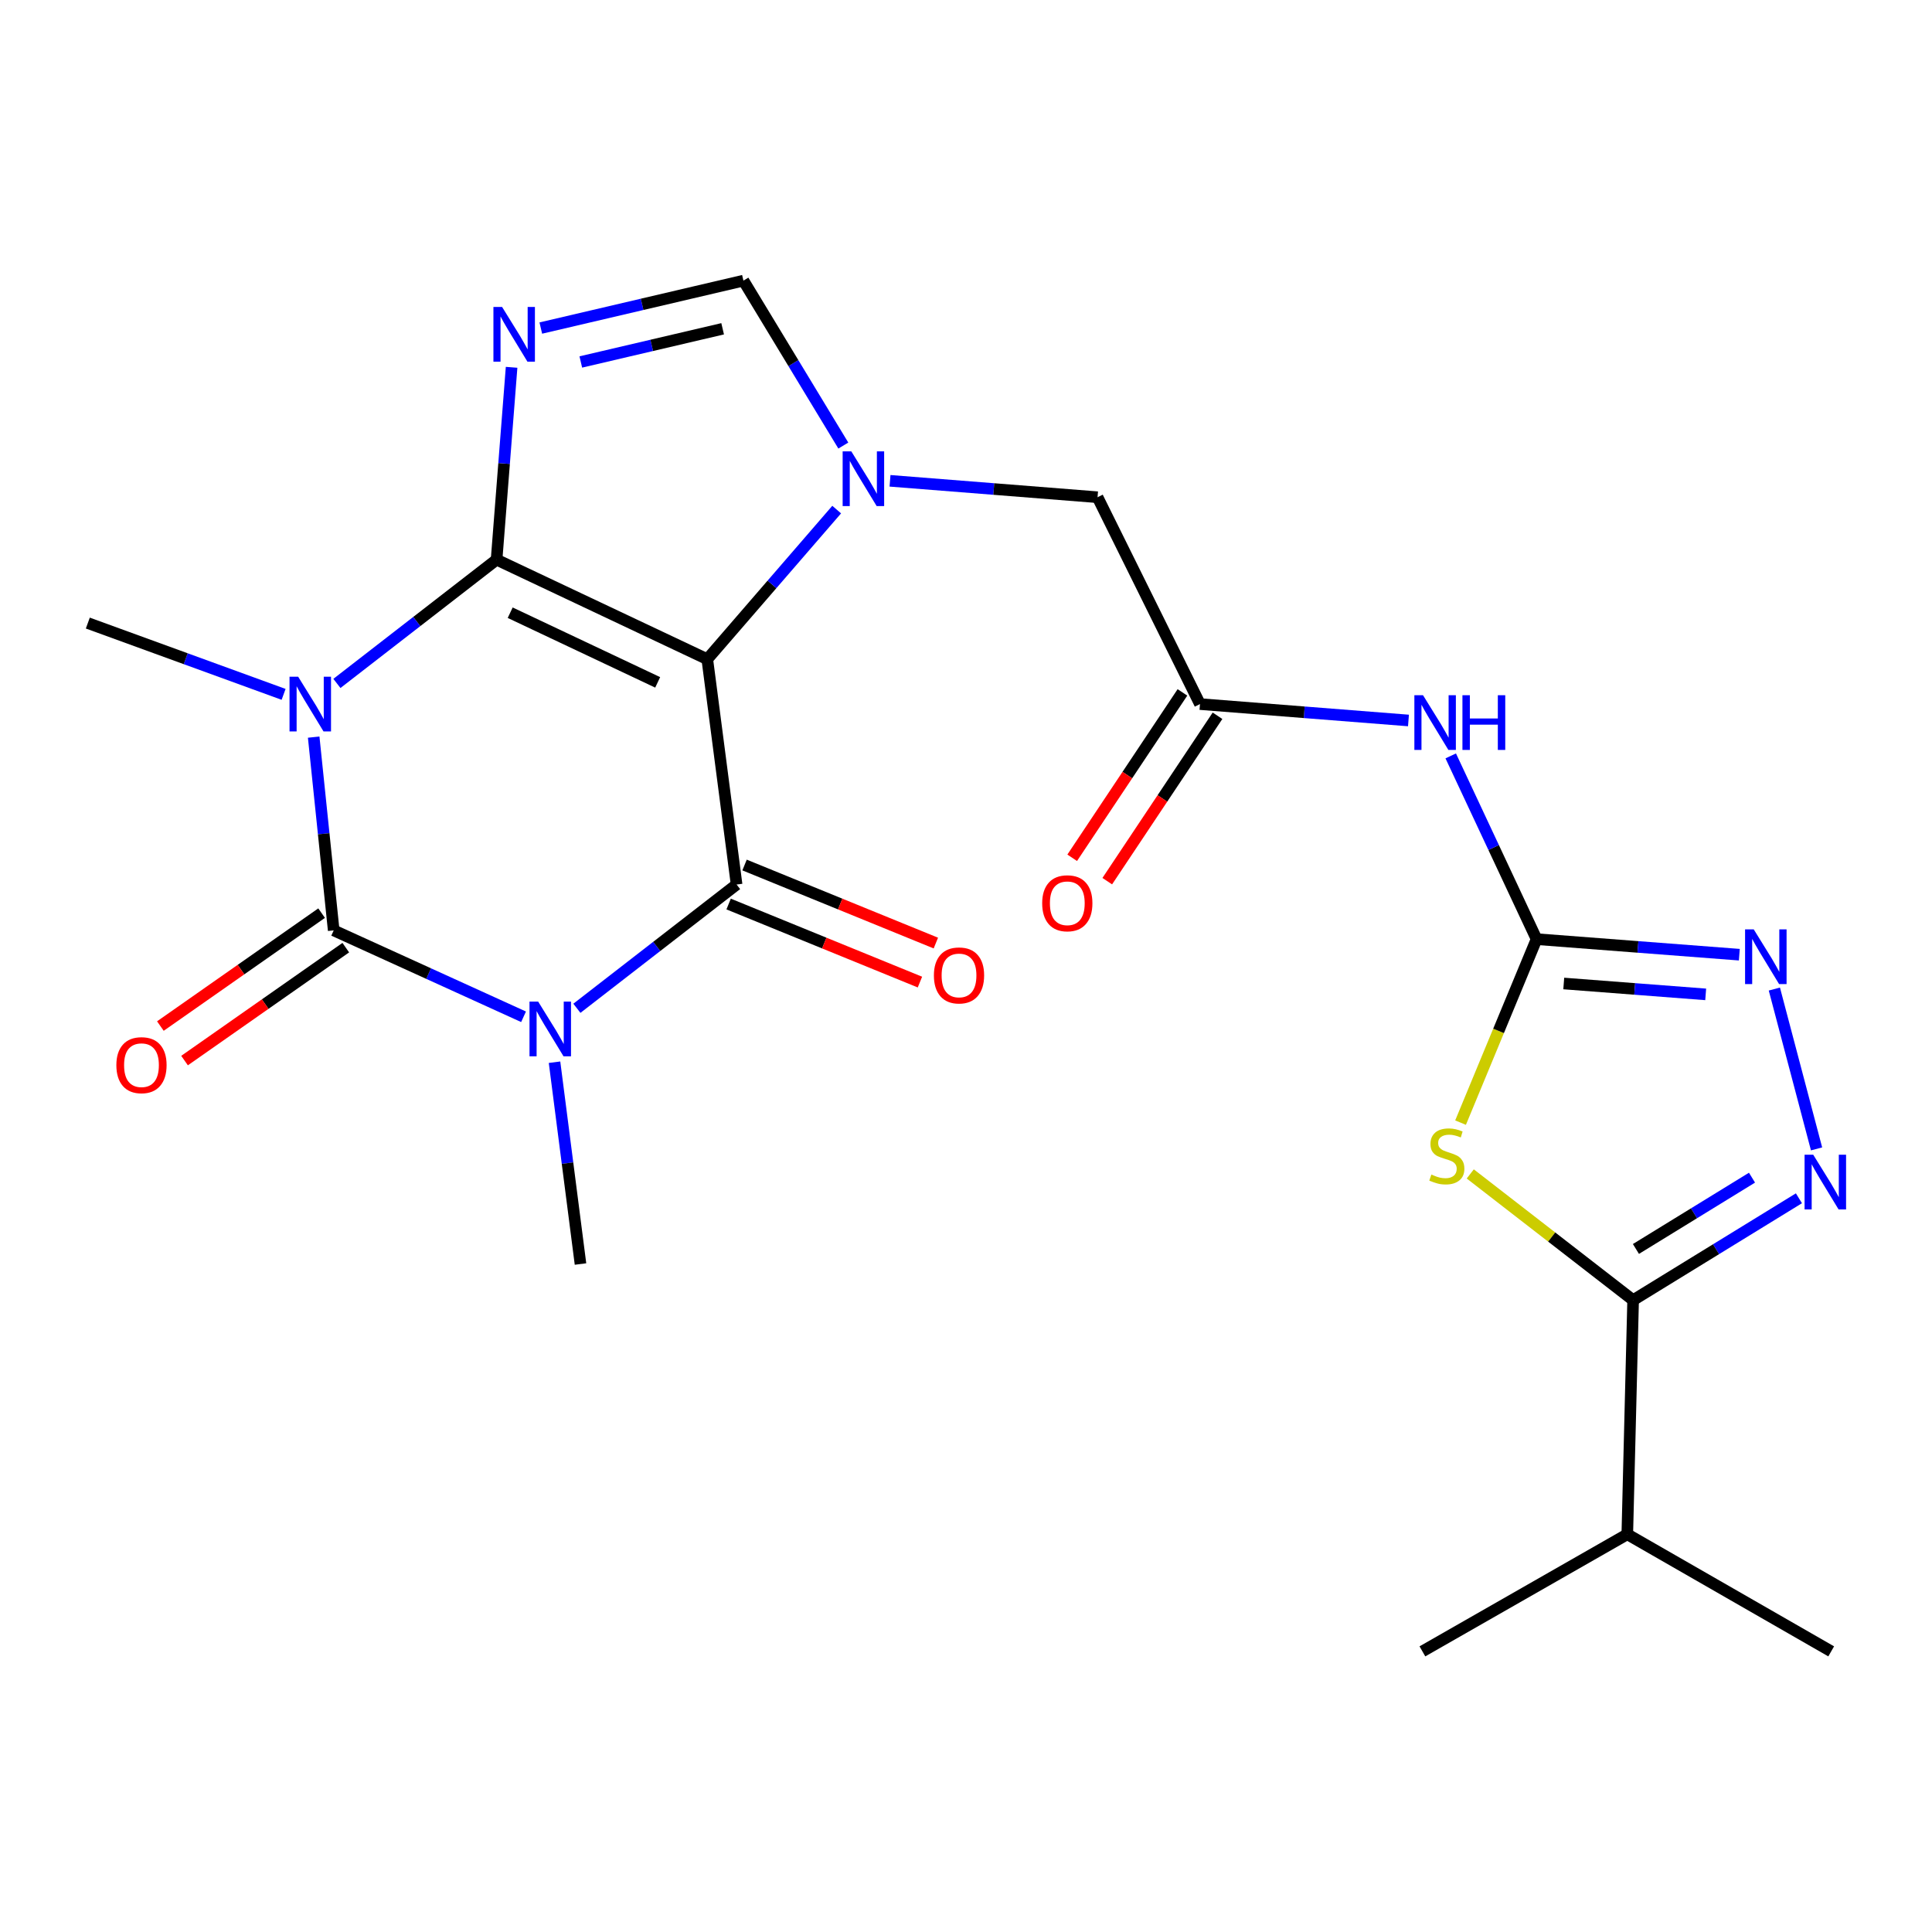 <?xml version='1.0' encoding='iso-8859-1'?>
<svg version='1.1' baseProfile='full'
              xmlns='http://www.w3.org/2000/svg'
                      xmlns:rdkit='http://www.rdkit.org/xml'
                      xmlns:xlink='http://www.w3.org/1999/xlink'
                  xml:space='preserve'
width='1000px' height='1000px' viewBox='0 0 1000 1000'>
<!-- END OF HEADER -->
<rect style='opacity:1.0;fill:#FFFFFF;stroke:none' width='1000' height='1000' x='0' y='0'> </rect>
<path class='bond-0' d='M 257.032,289.683 L 366.087,341.199' style='fill:none;fill-rule:evenodd;stroke:#000000;stroke-width:6px;stroke-linecap:butt;stroke-linejoin:miter;stroke-opacity:1' />
<path class='bond-0' d='M 264.073,317.134 L 340.411,353.195' style='fill:none;fill-rule:evenodd;stroke:#000000;stroke-width:6px;stroke-linecap:butt;stroke-linejoin:miter;stroke-opacity:1' />
<path class='bond-1' d='M 257.032,289.683 L 215.707,321.712' style='fill:none;fill-rule:evenodd;stroke:#000000;stroke-width:6px;stroke-linecap:butt;stroke-linejoin:miter;stroke-opacity:1' />
<path class='bond-1' d='M 215.707,321.712 L 174.383,353.742' style='fill:none;fill-rule:evenodd;stroke:#0000FF;stroke-width:6px;stroke-linecap:butt;stroke-linejoin:miter;stroke-opacity:1' />
<path class='bond-5' d='M 257.032,289.683 L 260.916,239.899' style='fill:none;fill-rule:evenodd;stroke:#000000;stroke-width:6px;stroke-linecap:butt;stroke-linejoin:miter;stroke-opacity:1' />
<path class='bond-5' d='M 260.916,239.899 L 264.8,190.115' style='fill:none;fill-rule:evenodd;stroke:#0000FF;stroke-width:6px;stroke-linecap:butt;stroke-linejoin:miter;stroke-opacity:1' />
<path class='bond-4' d='M 366.087,341.199 L 381.259,457.828' style='fill:none;fill-rule:evenodd;stroke:#000000;stroke-width:6px;stroke-linecap:butt;stroke-linejoin:miter;stroke-opacity:1' />
<path class='bond-6' d='M 366.087,341.199 L 399.576,302.481' style='fill:none;fill-rule:evenodd;stroke:#000000;stroke-width:6px;stroke-linecap:butt;stroke-linejoin:miter;stroke-opacity:1' />
<path class='bond-6' d='M 399.576,302.481 L 433.065,263.764' style='fill:none;fill-rule:evenodd;stroke:#0000FF;stroke-width:6px;stroke-linecap:butt;stroke-linejoin:miter;stroke-opacity:1' />
<path class='bond-3' d='M 162.364,381.534 L 167.544,431.551' style='fill:none;fill-rule:evenodd;stroke:#0000FF;stroke-width:6px;stroke-linecap:butt;stroke-linejoin:miter;stroke-opacity:1' />
<path class='bond-3' d='M 167.544,431.551 L 172.723,481.568' style='fill:none;fill-rule:evenodd;stroke:#000000;stroke-width:6px;stroke-linecap:butt;stroke-linejoin:miter;stroke-opacity:1' />
<path class='bond-19' d='M 146.789,359.403 L 96.122,340.952' style='fill:none;fill-rule:evenodd;stroke:#0000FF;stroke-width:6px;stroke-linecap:butt;stroke-linejoin:miter;stroke-opacity:1' />
<path class='bond-19' d='M 96.122,340.952 L 45.455,322.5' style='fill:none;fill-rule:evenodd;stroke:#000000;stroke-width:6px;stroke-linecap:butt;stroke-linejoin:miter;stroke-opacity:1' />
<path class='bond-2' d='M 270.989,526.286 L 221.856,503.927' style='fill:none;fill-rule:evenodd;stroke:#0000FF;stroke-width:6px;stroke-linecap:butt;stroke-linejoin:miter;stroke-opacity:1' />
<path class='bond-2' d='M 221.856,503.927 L 172.723,481.568' style='fill:none;fill-rule:evenodd;stroke:#000000;stroke-width:6px;stroke-linecap:butt;stroke-linejoin:miter;stroke-opacity:1' />
<path class='bond-20' d='M 287.024,549.802 L 293.744,602.029' style='fill:none;fill-rule:evenodd;stroke:#0000FF;stroke-width:6px;stroke-linecap:butt;stroke-linejoin:miter;stroke-opacity:1' />
<path class='bond-20' d='M 293.744,602.029 L 300.465,654.257' style='fill:none;fill-rule:evenodd;stroke:#000000;stroke-width:6px;stroke-linecap:butt;stroke-linejoin:miter;stroke-opacity:1' />
<path class='bond-25' d='M 298.598,521.887 L 339.929,489.857' style='fill:none;fill-rule:evenodd;stroke:#0000FF;stroke-width:6px;stroke-linecap:butt;stroke-linejoin:miter;stroke-opacity:1' />
<path class='bond-25' d='M 339.929,489.857 L 381.259,457.828' style='fill:none;fill-rule:evenodd;stroke:#000000;stroke-width:6px;stroke-linecap:butt;stroke-linejoin:miter;stroke-opacity:1' />
<path class='bond-16' d='M 166.467,472.634 L 124.738,501.859' style='fill:none;fill-rule:evenodd;stroke:#000000;stroke-width:6px;stroke-linecap:butt;stroke-linejoin:miter;stroke-opacity:1' />
<path class='bond-16' d='M 124.738,501.859 L 83.01,531.084' style='fill:none;fill-rule:evenodd;stroke:#FF0000;stroke-width:6px;stroke-linecap:butt;stroke-linejoin:miter;stroke-opacity:1' />
<path class='bond-16' d='M 178.98,490.501 L 137.252,519.726' style='fill:none;fill-rule:evenodd;stroke:#000000;stroke-width:6px;stroke-linecap:butt;stroke-linejoin:miter;stroke-opacity:1' />
<path class='bond-16' d='M 137.252,519.726 L 95.524,548.951' style='fill:none;fill-rule:evenodd;stroke:#FF0000;stroke-width:6px;stroke-linecap:butt;stroke-linejoin:miter;stroke-opacity:1' />
<path class='bond-17' d='M 377.139,467.926 L 426.648,488.126' style='fill:none;fill-rule:evenodd;stroke:#000000;stroke-width:6px;stroke-linecap:butt;stroke-linejoin:miter;stroke-opacity:1' />
<path class='bond-17' d='M 426.648,488.126 L 476.156,508.325' style='fill:none;fill-rule:evenodd;stroke:#FF0000;stroke-width:6px;stroke-linecap:butt;stroke-linejoin:miter;stroke-opacity:1' />
<path class='bond-17' d='M 385.379,447.729 L 434.888,467.929' style='fill:none;fill-rule:evenodd;stroke:#000000;stroke-width:6px;stroke-linecap:butt;stroke-linejoin:miter;stroke-opacity:1' />
<path class='bond-17' d='M 434.888,467.929 L 484.397,488.128' style='fill:none;fill-rule:evenodd;stroke:#FF0000;stroke-width:6px;stroke-linecap:butt;stroke-linejoin:miter;stroke-opacity:1' />
<path class='bond-12' d='M 279.92,169.803 L 332.359,157.529' style='fill:none;fill-rule:evenodd;stroke:#0000FF;stroke-width:6px;stroke-linecap:butt;stroke-linejoin:miter;stroke-opacity:1' />
<path class='bond-12' d='M 332.359,157.529 L 384.798,145.254' style='fill:none;fill-rule:evenodd;stroke:#000000;stroke-width:6px;stroke-linecap:butt;stroke-linejoin:miter;stroke-opacity:1' />
<path class='bond-12' d='M 300.623,187.36 L 337.33,178.768' style='fill:none;fill-rule:evenodd;stroke:#0000FF;stroke-width:6px;stroke-linecap:butt;stroke-linejoin:miter;stroke-opacity:1' />
<path class='bond-12' d='M 337.33,178.768 L 374.037,170.176' style='fill:none;fill-rule:evenodd;stroke:#000000;stroke-width:6px;stroke-linecap:butt;stroke-linejoin:miter;stroke-opacity:1' />
<path class='bond-15' d='M 460.672,248.867 L 514.381,253.115' style='fill:none;fill-rule:evenodd;stroke:#0000FF;stroke-width:6px;stroke-linecap:butt;stroke-linejoin:miter;stroke-opacity:1' />
<path class='bond-15' d='M 514.381,253.115 L 568.09,257.363' style='fill:none;fill-rule:evenodd;stroke:#000000;stroke-width:6px;stroke-linecap:butt;stroke-linejoin:miter;stroke-opacity:1' />
<path class='bond-24' d='M 436.502,230.621 L 410.65,187.937' style='fill:none;fill-rule:evenodd;stroke:#0000FF;stroke-width:6px;stroke-linecap:butt;stroke-linejoin:miter;stroke-opacity:1' />
<path class='bond-24' d='M 410.65,187.937 L 384.798,145.254' style='fill:none;fill-rule:evenodd;stroke:#000000;stroke-width:6px;stroke-linecap:butt;stroke-linejoin:miter;stroke-opacity:1' />
<path class='bond-7' d='M 755.981,581.067 L 775.653,533.583' style='fill:none;fill-rule:evenodd;stroke:#CCCC00;stroke-width:6px;stroke-linecap:butt;stroke-linejoin:miter;stroke-opacity:1' />
<path class='bond-7' d='M 775.653,533.583 L 795.325,486.1' style='fill:none;fill-rule:evenodd;stroke:#000000;stroke-width:6px;stroke-linecap:butt;stroke-linejoin:miter;stroke-opacity:1' />
<path class='bond-10' d='M 761.004,607.622 L 803.153,640.289' style='fill:none;fill-rule:evenodd;stroke:#CCCC00;stroke-width:6px;stroke-linecap:butt;stroke-linejoin:miter;stroke-opacity:1' />
<path class='bond-10' d='M 803.153,640.289 L 845.302,672.956' style='fill:none;fill-rule:evenodd;stroke:#000000;stroke-width:6px;stroke-linecap:butt;stroke-linejoin:miter;stroke-opacity:1' />
<path class='bond-8' d='M 795.325,486.1 L 773.111,438.679' style='fill:none;fill-rule:evenodd;stroke:#000000;stroke-width:6px;stroke-linecap:butt;stroke-linejoin:miter;stroke-opacity:1' />
<path class='bond-8' d='M 773.111,438.679 L 750.898,391.258' style='fill:none;fill-rule:evenodd;stroke:#0000FF;stroke-width:6px;stroke-linecap:butt;stroke-linejoin:miter;stroke-opacity:1' />
<path class='bond-11' d='M 795.325,486.1 L 847.799,490.125' style='fill:none;fill-rule:evenodd;stroke:#000000;stroke-width:6px;stroke-linecap:butt;stroke-linejoin:miter;stroke-opacity:1' />
<path class='bond-11' d='M 847.799,490.125 L 900.274,494.149' style='fill:none;fill-rule:evenodd;stroke:#0000FF;stroke-width:6px;stroke-linecap:butt;stroke-linejoin:miter;stroke-opacity:1' />
<path class='bond-11' d='M 809.399,509.057 L 846.131,511.874' style='fill:none;fill-rule:evenodd;stroke:#000000;stroke-width:6px;stroke-linecap:butt;stroke-linejoin:miter;stroke-opacity:1' />
<path class='bond-11' d='M 846.131,511.874 L 882.864,514.691' style='fill:none;fill-rule:evenodd;stroke:#0000FF;stroke-width:6px;stroke-linecap:butt;stroke-linejoin:miter;stroke-opacity:1' />
<path class='bond-9' d='M 940.248,594.666 L 918.407,511.933' style='fill:none;fill-rule:evenodd;stroke:#0000FF;stroke-width:6px;stroke-linecap:butt;stroke-linejoin:miter;stroke-opacity:1' />
<path class='bond-26' d='M 931.124,620.233 L 888.213,646.594' style='fill:none;fill-rule:evenodd;stroke:#0000FF;stroke-width:6px;stroke-linecap:butt;stroke-linejoin:miter;stroke-opacity:1' />
<path class='bond-26' d='M 888.213,646.594 L 845.302,672.956' style='fill:none;fill-rule:evenodd;stroke:#000000;stroke-width:6px;stroke-linecap:butt;stroke-linejoin:miter;stroke-opacity:1' />
<path class='bond-26' d='M 906.832,609.555 L 876.795,628.008' style='fill:none;fill-rule:evenodd;stroke:#0000FF;stroke-width:6px;stroke-linecap:butt;stroke-linejoin:miter;stroke-opacity:1' />
<path class='bond-26' d='M 876.795,628.008 L 846.757,646.461' style='fill:none;fill-rule:evenodd;stroke:#000000;stroke-width:6px;stroke-linecap:butt;stroke-linejoin:miter;stroke-opacity:1' />
<path class='bond-21' d='M 845.302,672.956 L 842.284,794.141' style='fill:none;fill-rule:evenodd;stroke:#000000;stroke-width:6px;stroke-linecap:butt;stroke-linejoin:miter;stroke-opacity:1' />
<path class='bond-13' d='M 729.023,372.919 L 675.066,368.674' style='fill:none;fill-rule:evenodd;stroke:#0000FF;stroke-width:6px;stroke-linecap:butt;stroke-linejoin:miter;stroke-opacity:1' />
<path class='bond-13' d='M 675.066,368.674 L 621.109,364.43' style='fill:none;fill-rule:evenodd;stroke:#000000;stroke-width:6px;stroke-linecap:butt;stroke-linejoin:miter;stroke-opacity:1' />
<path class='bond-14' d='M 621.109,364.43 L 568.09,257.363' style='fill:none;fill-rule:evenodd;stroke:#000000;stroke-width:6px;stroke-linecap:butt;stroke-linejoin:miter;stroke-opacity:1' />
<path class='bond-18' d='M 612.034,358.38 L 583.501,401.182' style='fill:none;fill-rule:evenodd;stroke:#000000;stroke-width:6px;stroke-linecap:butt;stroke-linejoin:miter;stroke-opacity:1' />
<path class='bond-18' d='M 583.501,401.182 L 554.968,443.985' style='fill:none;fill-rule:evenodd;stroke:#FF0000;stroke-width:6px;stroke-linecap:butt;stroke-linejoin:miter;stroke-opacity:1' />
<path class='bond-18' d='M 630.184,370.48 L 601.651,413.282' style='fill:none;fill-rule:evenodd;stroke:#000000;stroke-width:6px;stroke-linecap:butt;stroke-linejoin:miter;stroke-opacity:1' />
<path class='bond-18' d='M 601.651,413.282 L 573.118,456.084' style='fill:none;fill-rule:evenodd;stroke:#FF0000;stroke-width:6px;stroke-linecap:butt;stroke-linejoin:miter;stroke-opacity:1' />
<path class='bond-22' d='M 842.284,794.141 L 947.824,854.746' style='fill:none;fill-rule:evenodd;stroke:#000000;stroke-width:6px;stroke-linecap:butt;stroke-linejoin:miter;stroke-opacity:1' />
<path class='bond-23' d='M 842.284,794.141 L 736.235,854.746' style='fill:none;fill-rule:evenodd;stroke:#000000;stroke-width:6px;stroke-linecap:butt;stroke-linejoin:miter;stroke-opacity:1' />
<path  class='atom-2' d='M 154.333 350.27
L 163.613 365.27
Q 164.533 366.75, 166.013 369.43
Q 167.493 372.11, 167.573 372.27
L 167.573 350.27
L 171.333 350.27
L 171.333 378.59
L 167.453 378.59
L 157.493 362.19
Q 156.333 360.27, 155.093 358.07
Q 153.893 355.87, 153.533 355.19
L 153.533 378.59
L 149.853 378.59
L 149.853 350.27
L 154.333 350.27
' fill='#0000FF'/>
<path  class='atom-3' d='M 278.548 518.415
L 287.828 533.415
Q 288.748 534.895, 290.228 537.575
Q 291.708 540.255, 291.788 540.415
L 291.788 518.415
L 295.548 518.415
L 295.548 546.735
L 291.668 546.735
L 281.708 530.335
Q 280.548 528.415, 279.308 526.215
Q 278.108 524.015, 277.748 523.335
L 277.748 546.735
L 274.068 546.735
L 274.068 518.415
L 278.548 518.415
' fill='#0000FF'/>
<path  class='atom-6' d='M 259.873 158.87
L 269.153 173.87
Q 270.073 175.35, 271.553 178.03
Q 273.033 180.71, 273.113 180.87
L 273.113 158.87
L 276.873 158.87
L 276.873 187.19
L 272.993 187.19
L 263.033 170.79
Q 261.873 168.87, 260.633 166.67
Q 259.433 164.47, 259.073 163.79
L 259.073 187.19
L 255.393 187.19
L 255.393 158.87
L 259.873 158.87
' fill='#0000FF'/>
<path  class='atom-7' d='M 440.633 233.617
L 449.913 248.617
Q 450.833 250.097, 452.313 252.777
Q 453.793 255.457, 453.873 255.617
L 453.873 233.617
L 457.633 233.617
L 457.633 261.937
L 453.753 261.937
L 443.793 245.537
Q 442.633 243.617, 441.393 241.417
Q 440.193 239.217, 439.833 238.537
L 439.833 261.937
L 436.153 261.937
L 436.153 233.617
L 440.633 233.617
' fill='#0000FF'/>
<path  class='atom-8' d='M 740.874 607.941
Q 741.194 608.061, 742.514 608.621
Q 743.834 609.181, 745.274 609.541
Q 746.754 609.861, 748.194 609.861
Q 750.874 609.861, 752.434 608.581
Q 753.994 607.261, 753.994 604.981
Q 753.994 603.421, 753.194 602.461
Q 752.434 601.501, 751.234 600.981
Q 750.034 600.461, 748.034 599.861
Q 745.514 599.101, 743.994 598.381
Q 742.514 597.661, 741.434 596.141
Q 740.394 594.621, 740.394 592.061
Q 740.394 588.501, 742.794 586.301
Q 745.234 584.101, 750.034 584.101
Q 753.314 584.101, 757.034 585.661
L 756.114 588.741
Q 752.714 587.341, 750.154 587.341
Q 747.394 587.341, 745.874 588.501
Q 744.354 589.621, 744.394 591.581
Q 744.394 593.101, 745.154 594.021
Q 745.954 594.941, 747.074 595.461
Q 748.234 595.981, 750.154 596.581
Q 752.714 597.381, 754.234 598.181
Q 755.754 598.981, 756.834 600.621
Q 757.954 602.221, 757.954 604.981
Q 757.954 608.901, 755.314 611.021
Q 752.714 613.101, 748.354 613.101
Q 745.834 613.101, 743.914 612.541
Q 742.034 612.021, 739.794 611.101
L 740.874 607.941
' fill='#CCCC00'/>
<path  class='atom-10' d='M 938.523 597.682
L 947.803 612.682
Q 948.723 614.162, 950.203 616.842
Q 951.683 619.522, 951.763 619.682
L 951.763 597.682
L 955.523 597.682
L 955.523 626.002
L 951.643 626.002
L 941.683 609.602
Q 940.523 607.682, 939.283 605.482
Q 938.083 603.282, 937.723 602.602
L 937.723 626.002
L 934.043 626.002
L 934.043 597.682
L 938.523 597.682
' fill='#0000FF'/>
<path  class='atom-12' d='M 907.729 481.041
L 917.009 496.041
Q 917.929 497.521, 919.409 500.201
Q 920.889 502.881, 920.969 503.041
L 920.969 481.041
L 924.729 481.041
L 924.729 509.361
L 920.849 509.361
L 910.889 492.961
Q 909.729 491.041, 908.489 488.841
Q 907.289 486.641, 906.929 485.961
L 906.929 509.361
L 903.249 509.361
L 903.249 481.041
L 907.729 481.041
' fill='#0000FF'/>
<path  class='atom-14' d='M 736.555 359.844
L 745.835 374.844
Q 746.755 376.324, 748.235 379.004
Q 749.715 381.684, 749.795 381.844
L 749.795 359.844
L 753.555 359.844
L 753.555 388.164
L 749.675 388.164
L 739.715 371.764
Q 738.555 369.844, 737.315 367.644
Q 736.115 365.444, 735.755 364.764
L 735.755 388.164
L 732.075 388.164
L 732.075 359.844
L 736.555 359.844
' fill='#0000FF'/>
<path  class='atom-14' d='M 756.955 359.844
L 760.795 359.844
L 760.795 371.884
L 775.275 371.884
L 775.275 359.844
L 779.115 359.844
L 779.115 388.164
L 775.275 388.164
L 775.275 375.084
L 760.795 375.084
L 760.795 388.164
L 756.955 388.164
L 756.955 359.844
' fill='#0000FF'/>
<path  class='atom-17' d='M 60.23 551.329
Q 60.23 544.529, 63.59 540.729
Q 66.95 536.929, 73.23 536.929
Q 79.51 536.929, 82.87 540.729
Q 86.23 544.529, 86.23 551.329
Q 86.23 558.209, 82.83 562.129
Q 79.43 566.009, 73.23 566.009
Q 66.99 566.009, 63.59 562.129
Q 60.23 558.249, 60.23 551.329
M 73.23 562.809
Q 77.55 562.809, 79.87 559.929
Q 82.23 557.009, 82.23 551.329
Q 82.23 545.769, 79.87 542.969
Q 77.55 540.129, 73.23 540.129
Q 68.91 540.129, 66.55 542.929
Q 64.23 545.729, 64.23 551.329
Q 64.23 557.049, 66.55 559.929
Q 68.91 562.809, 73.23 562.809
' fill='#FF0000'/>
<path  class='atom-18' d='M 483.385 504.879
Q 483.385 498.079, 486.745 494.279
Q 490.105 490.479, 496.385 490.479
Q 502.665 490.479, 506.025 494.279
Q 509.385 498.079, 509.385 504.879
Q 509.385 511.759, 505.985 515.679
Q 502.585 519.559, 496.385 519.559
Q 490.145 519.559, 486.745 515.679
Q 483.385 511.799, 483.385 504.879
M 496.385 516.359
Q 500.705 516.359, 503.025 513.479
Q 505.385 510.559, 505.385 504.879
Q 505.385 499.319, 503.025 496.519
Q 500.705 493.679, 496.385 493.679
Q 492.065 493.679, 489.705 496.479
Q 487.385 499.279, 487.385 504.879
Q 487.385 510.599, 489.705 513.479
Q 492.065 516.359, 496.385 516.359
' fill='#FF0000'/>
<path  class='atom-19' d='M 539.433 467.53
Q 539.433 460.73, 542.793 456.93
Q 546.153 453.13, 552.433 453.13
Q 558.713 453.13, 562.073 456.93
Q 565.433 460.73, 565.433 467.53
Q 565.433 474.41, 562.033 478.33
Q 558.633 482.21, 552.433 482.21
Q 546.193 482.21, 542.793 478.33
Q 539.433 474.45, 539.433 467.53
M 552.433 479.01
Q 556.753 479.01, 559.073 476.13
Q 561.433 473.21, 561.433 467.53
Q 561.433 461.97, 559.073 459.17
Q 556.753 456.33, 552.433 456.33
Q 548.113 456.33, 545.753 459.13
Q 543.433 461.93, 543.433 467.53
Q 543.433 473.25, 545.753 476.13
Q 548.113 479.01, 552.433 479.01
' fill='#FF0000'/>
</svg>
